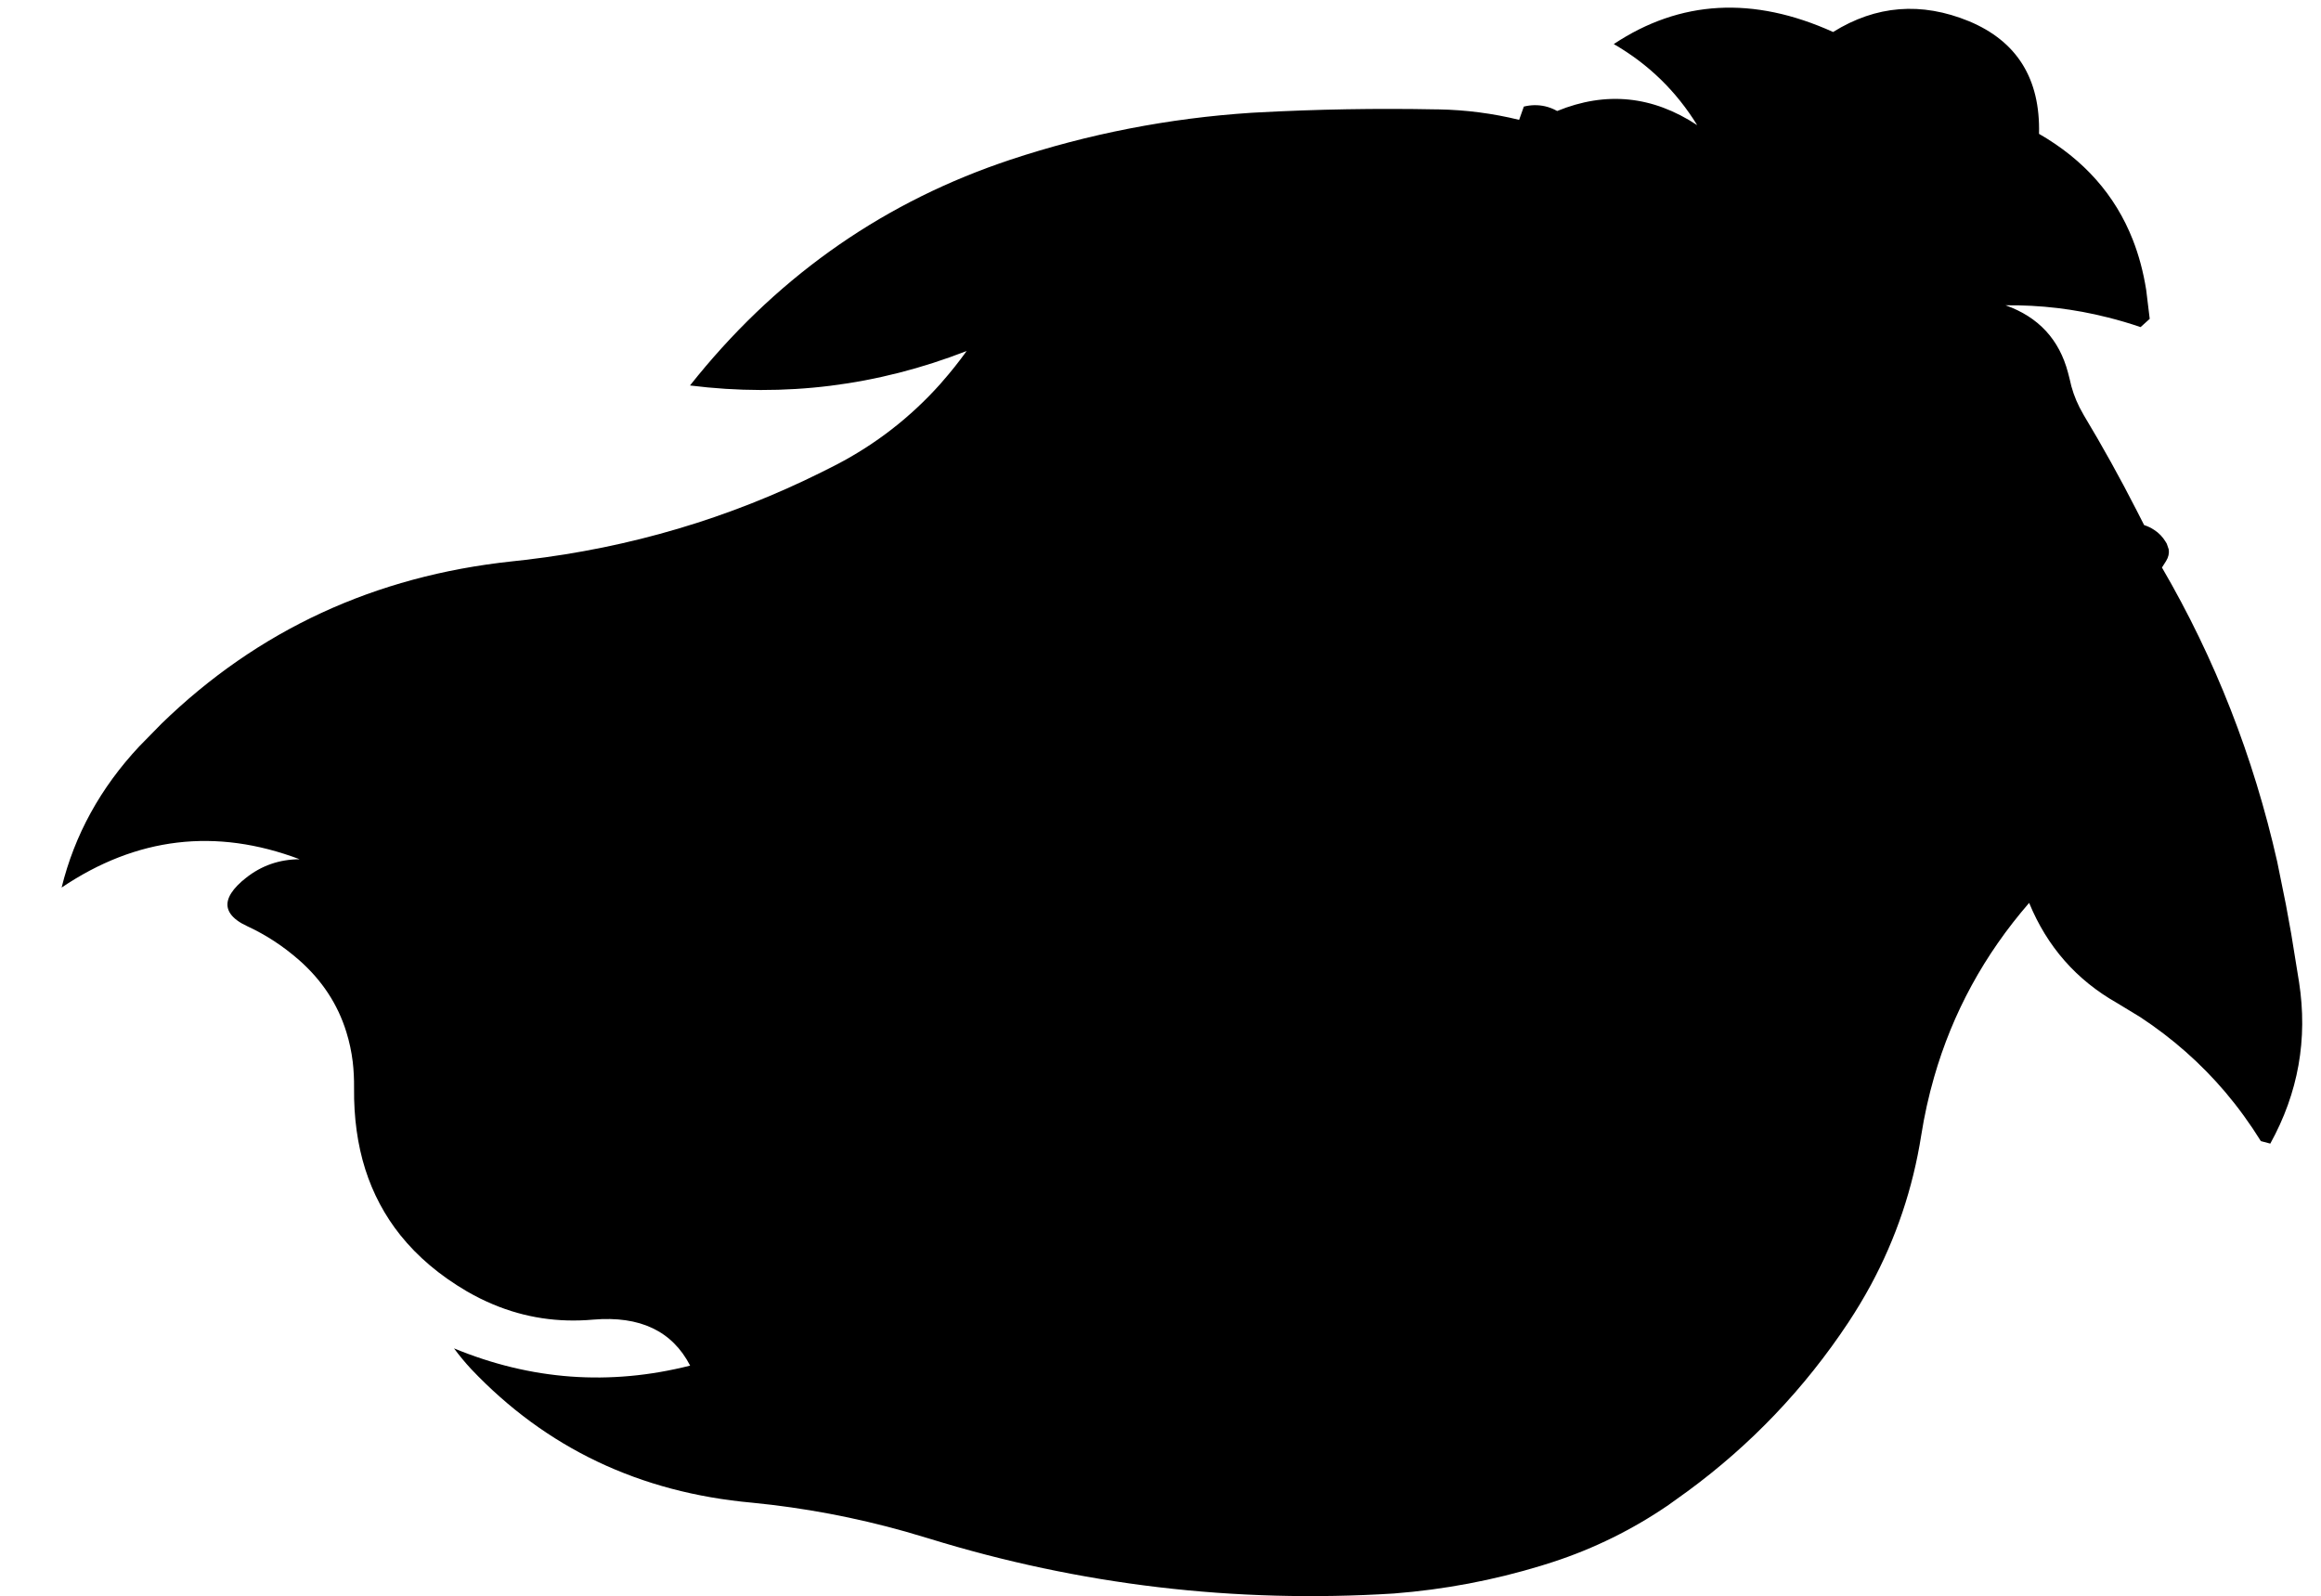 <?xml version="1.0" encoding="UTF-8" standalone="no"?>
<svg xmlns:xlink="http://www.w3.org/1999/xlink" height="541.4px" width="787.3px" xmlns="http://www.w3.org/2000/svg">
  <g transform="matrix(1.0, 0.0, 0.0, 1.0, 400.25, 269.45)">
    <path d="M-379.35 31.6 Q-341.25 5.9 -298.6 22.0 -308.95 22.05 -316.85 28.35 L-318.25 29.5 Q-324.5 35.05 -322.7 39.35 -321.7 41.75 -318.25 43.75 L-316.3 44.75 Q-306.9 49.1 -298.8 56.2 L-298.8 56.2 Q-287.1 66.5 -282.75 80.65 -281.25 85.45 -280.6 90.7 -280.1 95.0 -280.15 99.65 -280.3 114.65 -276.35 127.15 -272.4 139.55 -264.45 149.5 -255.65 160.5 -241.9 168.55 -237.5 171.1 -232.95 173.0 -216.85 179.75 -199.0 178.15 -175.25 176.15 -166.15 193.75 -207.05 204.1 -246.25 187.9 -243.55 191.55 -240.45 194.9 -202.35 235.1 -145.1 240.25 -118.65 242.85 -93.1 250.05 L-85.15 252.4 Q-8.3 276.1 72.55 271.05 98.2 269.05 122.6 261.6 L126.55 260.35 Q147.5 253.5 165.75 241.0 L172.15 236.4 Q204.45 212.7 226.7 179.15 230.8 172.95 234.3 166.5 247.2 142.65 251.45 115.6 253.05 105.5 255.8 95.95 265.2 63.15 288.05 36.8 297.2 59.05 317.85 70.75 321.8 73.15 325.75 75.55 342.1 86.3 354.6 101.0 361.15 108.75 366.65 117.6 L369.85 118.45 Q384.1 92.65 379.6 63.65 378.25 55.45 376.95 47.3 L375.15 37.4 372.2 22.85 Q360.1 -30.65 333.1 -76.95 L334.5 -79.15 Q335.7 -81.1 335.4 -83.1 L334.75 -85.0 334.4 -85.6 Q332.85 -88.2 330.4 -89.75 328.9 -90.75 327.05 -91.35 325.75 -93.9 324.45 -96.45 316.1 -112.8 306.6 -128.6 L305.15 -131.25 Q302.8 -135.9 301.8 -140.85 L301.25 -143.0 Q296.8 -159.95 280.05 -165.9 297.7 -166.1 314.65 -161.8 320.3 -160.4 325.85 -158.5 327.4 -159.9 328.95 -161.3 328.35 -166.25 327.75 -171.15 326.3 -180.25 323.2 -188.15 314.25 -210.9 291.4 -224.05 292.1 -252.05 267.65 -262.25 243.4 -272.2 221.55 -258.6 180.95 -276.95 147.15 -254.5 164.75 -244.35 175.45 -227.0 152.8 -241.95 127.95 -231.8 126.0 -232.9 123.85 -233.4 120.3 -234.2 116.65 -233.3 L115.05 -228.8 Q101.6 -232.1 87.6 -232.35 L87.0 -232.35 Q56.55 -232.95 26.2 -231.3 L24.3 -231.2 Q-17.8 -228.45 -57.6 -215.25 L-61.25 -214.0 Q-123.9 -192.05 -166.2 -138.7 -117.9 -132.65 -72.35 -150.4 -76.3 -144.9 -80.75 -139.85 L-81.35 -139.15 Q-96.4 -122.35 -116.4 -111.9 L-121.45 -109.35 Q-168.7 -85.8 -222.0 -79.55 L-226.5 -79.05 Q-296.45 -71.6 -345.45 -24.0 -349.25 -20.15 -353.0 -16.3 -372.75 4.8 -379.35 31.6" fill="#000000" fill-rule="evenodd" stroke="none">
      <animate attributeName="fill" dur="2s" repeatCount="indefinite" values="#000000;#000001"/>
      <animate attributeName="fill-opacity" dur="2s" repeatCount="indefinite" values="1.0;1.0"/>
      <animate attributeName="d" dur="2s" repeatCount="indefinite" values="M-379.35 31.6 Q-341.25 5.9 -298.6 22.0 -308.95 22.05 -316.85 28.35 L-318.25 29.5 Q-324.5 35.05 -322.7 39.35 -321.7 41.75 -318.25 43.75 L-316.3 44.75 Q-306.9 49.1 -298.8 56.2 L-298.8 56.2 Q-287.1 66.5 -282.75 80.65 -281.25 85.45 -280.6 90.7 -280.1 95.0 -280.15 99.65 -280.3 114.65 -276.35 127.15 -272.4 139.55 -264.45 149.5 -255.65 160.5 -241.9 168.55 -237.5 171.1 -232.95 173.0 -216.85 179.75 -199.0 178.15 -175.25 176.15 -166.15 193.75 -207.05 204.1 -246.25 187.9 -243.55 191.55 -240.45 194.9 -202.35 235.1 -145.1 240.25 -118.65 242.85 -93.1 250.05 L-85.15 252.4 Q-8.3 276.1 72.55 271.05 98.2 269.05 122.6 261.6 L126.55 260.35 Q147.5 253.5 165.75 241.0 L172.15 236.4 Q204.45 212.7 226.7 179.15 230.8 172.95 234.3 166.5 247.2 142.65 251.45 115.6 253.05 105.5 255.8 95.95 265.2 63.15 288.05 36.8 297.2 59.05 317.85 70.75 321.8 73.15 325.75 75.55 342.1 86.3 354.6 101.0 361.15 108.75 366.65 117.6 L369.85 118.45 Q384.1 92.65 379.6 63.65 378.25 55.45 376.95 47.3 L375.15 37.4 372.2 22.85 Q360.1 -30.65 333.1 -76.95 L334.5 -79.15 Q335.7 -81.1 335.4 -83.1 L334.75 -85.0 334.4 -85.6 Q332.85 -88.2 330.4 -89.75 328.9 -90.75 327.05 -91.35 325.75 -93.9 324.45 -96.45 316.1 -112.8 306.6 -128.6 L305.15 -131.25 Q302.8 -135.9 301.8 -140.85 L301.25 -143.0 Q296.8 -159.95 280.05 -165.9 297.7 -166.1 314.65 -161.8 320.3 -160.4 325.85 -158.5 327.4 -159.9 328.95 -161.3 328.35 -166.25 327.75 -171.15 326.3 -180.25 323.2 -188.15 314.25 -210.9 291.4 -224.05 292.1 -252.05 267.65 -262.25 243.4 -272.2 221.55 -258.6 180.95 -276.95 147.15 -254.5 164.75 -244.35 175.45 -227.0 152.8 -241.95 127.95 -231.8 126.0 -232.9 123.85 -233.4 120.3 -234.2 116.65 -233.3 L115.05 -228.8 Q101.6 -232.1 87.6 -232.35 L87.0 -232.35 Q56.55 -232.95 26.2 -231.3 L24.3 -231.2 Q-17.8 -228.45 -57.6 -215.25 L-61.25 -214.0 Q-123.9 -192.05 -166.2 -138.7 -117.9 -132.65 -72.35 -150.4 -76.3 -144.9 -80.75 -139.85 L-81.35 -139.15 Q-96.4 -122.35 -116.4 -111.9 L-121.45 -109.35 Q-168.7 -85.8 -222.0 -79.55 L-226.5 -79.05 Q-296.45 -71.6 -345.45 -24.0 -349.25 -20.15 -353.0 -16.3 -372.75 4.8 -379.35 31.6;M-400.25 -7.9 Q-352.8 28.1 -307.45 23.35 -312.3 24.85 -345.4 39.45 L-348.75 40.95 Q-375.15 52.6 -363.3 54.3 -358.9 54.9 -349.2 54.15 L-343.8 53.8 Q-312.1 52.15 -296.15 61.95 L-296.15 61.95 Q-267.55 79.35 -239.0 96.75 -224.5 105.55 -221.5 113.4 -219.65 118.3 -222.25 122.8 -226.95 130.95 -246.3 137.9 -271.8 147.05 -267.2 154.05 -263.9 159.0 -245.55 162.85 -241.55 163.65 -237.55 164.4 -220.15 167.35 -208.3 171.0 -182.2 179.05 -183.35 190.35 -236.5 193.5 -248.1 254.7 -244.05 251.15 -240.0 247.6 -170.1 188.35 -126.75 226.45 -114.55 243.25 -85.15 252.4 L-77.55 254.7 Q-4.3 275.85 72.55 271.05 96.3 269.2 119.0 262.65 L122.6 261.6 Q142.3 255.7 159.65 244.95 L165.75 241.0 Q196.6 219.85 218.85 190.25 222.8 184.7 226.7 179.15 240.8 157.85 247.5 133.85 250.0 124.9 251.45 115.6 258.55 70.8 262.8 51.7 284.45 87.7 306.15 96.9 312.15 99.45 318.15 99.95 345.8 102.2 366.65 117.6 375.5 128.4 384.35 139.2 L387.05 142.5 Q384.9 106.45 381.95 81.35 380.85 71.7 379.6 63.65 L377.9 52.9 375.15 37.4 Q364.45 -20.6 336.85 -70.45 L335.35 -73.05 Q334.2 -75.0 333.1 -76.95 L334.2 -78.65 334.5 -79.15 Q336.25 -82.05 334.75 -85.0 333.75 -86.9 332.3 -88.3 330.15 -90.35 327.05 -91.35 318.3 -108.85 308.3 -125.75 L306.6 -128.6 Q303.75 -133.4 302.35 -138.5 L301.8 -140.85 Q297.85 -159.6 280.05 -165.9 303.55 -166.2 325.85 -158.5 333.75 -159.9 341.6 -161.3 339.55 -162.05 337.6 -163.05 333.3 -165.2 329.3 -168.5 323.0 -173.65 317.35 -181.7 306.45 -197.25 291.4 -224.05 292.1 -252.05 267.65 -262.25 243.4 -272.2 221.55 -258.6 183.75 -264.05 146.0 -269.45 164.75 -244.35 175.45 -227.0 152.8 -241.95 127.95 -231.8 126.0 -232.9 123.85 -233.4 120.3 -234.2 116.65 -233.3 L115.05 -228.8 Q101.9 -232.05 88.2 -232.35 L87.6 -232.35 Q57.8 -232.95 28.1 -231.4 L26.2 -231.3 Q-15.0 -228.85 -54.0 -216.4 L-57.6 -215.25 Q-122.65 -193.6 -176.5 -166.25 -117.9 -132.65 -94.15 -142.35 -93.45 -138.2 -95.6 -130.0 L-95.7 -129.65 Q-98.35 -122.05 -128.0 -106.0 L-132.8 -103.45 Q-167.8 -85.1 -226.5 -79.05 L-230.85 -78.75 Q-316.4 -71.75 -346.5 -34.25 -349.85 -30.05 -353.4 -26.5 -374.1 -5.8 -400.25 -7.9"/>
    </path>
    <path d="M-379.35 31.6 Q-372.75 4.8 -353.0 -16.3 -349.25 -20.15 -345.45 -24.0 -296.45 -71.6 -226.5 -79.05 L-222.0 -79.55 Q-168.7 -85.8 -121.45 -109.35 L-116.4 -111.9 Q-96.4 -122.35 -81.35 -139.15 L-80.75 -139.85 Q-76.3 -144.9 -72.35 -150.4 -117.9 -132.65 -166.2 -138.7 -123.9 -192.05 -61.25 -214.0 L-57.6 -215.25 Q-17.8 -228.45 24.3 -231.2 L26.2 -231.3 Q56.55 -232.95 87.0 -232.35 L87.6 -232.35 Q101.6 -232.1 115.05 -228.8 L116.65 -233.3 Q120.3 -234.2 123.85 -233.4 126.0 -232.9 127.95 -231.8 152.8 -241.95 175.45 -227.0 164.75 -244.35 147.15 -254.5 180.95 -276.95 221.55 -258.6 243.4 -272.2 267.65 -262.25 292.1 -252.05 291.4 -224.05 314.25 -210.9 323.2 -188.15 326.3 -180.25 327.75 -171.15 328.35 -166.25 328.95 -161.3 327.4 -159.9 325.85 -158.5 320.3 -160.4 314.65 -161.8 297.7 -166.1 280.05 -165.9 296.8 -159.95 301.25 -143.0 L301.8 -140.85 Q302.8 -135.9 305.15 -131.25 L306.6 -128.6 Q316.1 -112.8 324.45 -96.45 325.75 -93.9 327.05 -91.35 328.9 -90.75 330.4 -89.75 332.85 -88.2 334.4 -85.6 L334.75 -85.0 335.4 -83.1 Q335.7 -81.1 334.5 -79.15 L333.1 -76.95 Q360.1 -30.65 372.2 22.85 L375.15 37.4 376.95 47.3 Q378.25 55.45 379.6 63.65 384.1 92.65 369.85 118.45 L366.65 117.6 Q361.15 108.75 354.6 101.0 342.1 86.3 325.75 75.55 321.8 73.15 317.85 70.75 297.2 59.05 288.05 36.8 265.2 63.15 255.8 95.95 253.05 105.5 251.45 115.6 247.2 142.65 234.3 166.5 230.8 172.95 226.7 179.15 204.45 212.7 172.15 236.4 L165.75 241.0 Q147.5 253.5 126.55 260.35 L122.6 261.6 Q98.2 269.05 72.55 271.05 -8.3 276.1 -85.15 252.4 L-93.1 250.05 Q-118.65 242.85 -145.1 240.25 -202.35 235.1 -240.45 194.9 -243.55 191.55 -246.25 187.9 -207.05 204.1 -166.15 193.75 -175.25 176.15 -199.0 178.15 -216.85 179.75 -232.95 173.0 -237.5 171.1 -241.9 168.55 -255.65 160.5 -264.45 149.5 -272.4 139.55 -276.35 127.15 -280.3 114.65 -280.15 99.65 -280.1 95.0 -280.6 90.7 -281.25 85.45 -282.75 80.65 -287.1 66.5 -298.8 56.2 L-298.8 56.2 Q-306.9 49.1 -316.3 44.75 L-318.25 43.75 Q-321.7 41.75 -322.7 39.35 -324.5 35.05 -318.25 29.5 L-316.85 28.35 Q-308.95 22.05 -298.6 22.0 -341.25 5.9 -379.35 31.6" fill="none" stroke="#000000" stroke-linecap="round" stroke-linejoin="round" stroke-opacity="0.0" stroke-width="1.0">
      <animate attributeName="stroke" dur="2s" repeatCount="indefinite" values="#000000;#000001"/>
      <animate attributeName="stroke-width" dur="2s" repeatCount="indefinite" values="0.0;0.0"/>
      <animate attributeName="fill-opacity" dur="2s" repeatCount="indefinite" values="0.0;0.0"/>
      <animate attributeName="d" dur="2s" repeatCount="indefinite" values="M-379.35 31.6 Q-372.75 4.8 -353.0 -16.3 -349.25 -20.15 -345.45 -24.0 -296.45 -71.6 -226.5 -79.05 L-222.0 -79.55 Q-168.7 -85.8 -121.45 -109.35 L-116.4 -111.9 Q-96.4 -122.35 -81.35 -139.15 L-80.75 -139.85 Q-76.3 -144.9 -72.35 -150.4 -117.9 -132.65 -166.2 -138.7 -123.9 -192.05 -61.25 -214.0 L-57.6 -215.25 Q-17.8 -228.45 24.3 -231.2 L26.2 -231.3 Q56.55 -232.95 87.0 -232.35 L87.6 -232.35 Q101.6 -232.1 115.05 -228.8 L116.65 -233.3 Q120.3 -234.2 123.85 -233.4 126.0 -232.9 127.95 -231.8 152.8 -241.95 175.45 -227.0 164.75 -244.35 147.15 -254.5 180.95 -276.95 221.55 -258.6 243.4 -272.2 267.65 -262.25 292.1 -252.05 291.4 -224.05 314.25 -210.9 323.2 -188.15 326.3 -180.25 327.75 -171.15 328.35 -166.25 328.95 -161.3 327.4 -159.9 325.85 -158.5 320.3 -160.4 314.65 -161.8 297.7 -166.1 280.05 -165.9 296.8 -159.95 301.25 -143.0 L301.8 -140.85 Q302.8 -135.9 305.15 -131.25 L306.6 -128.6 Q316.1 -112.8 324.45 -96.45 325.75 -93.9 327.05 -91.35 328.9 -90.75 330.4 -89.75 332.85 -88.2 334.4 -85.6 L334.75 -85.0 335.4 -83.1 Q335.7 -81.1 334.5 -79.15 L333.1 -76.95 Q360.1 -30.65 372.2 22.85 L375.15 37.4 376.95 47.3 Q378.25 55.45 379.6 63.65 384.1 92.65 369.85 118.45 L366.65 117.6 Q361.15 108.75 354.6 101.0 342.1 86.3 325.75 75.55 321.8 73.15 317.85 70.75 297.2 59.05 288.05 36.8 265.2 63.15 255.8 95.95 253.05 105.5 251.45 115.6 247.2 142.65 234.3 166.5 230.8 172.95 226.7 179.15 204.45 212.7 172.15 236.4 L165.75 241.0 Q147.5 253.5 126.55 260.35 L122.6 261.6 Q98.2 269.05 72.55 271.05 -8.3 276.1 -85.15 252.4 L-93.1 250.05 Q-118.65 242.85 -145.1 240.25 -202.35 235.1 -240.45 194.9 -243.55 191.55 -246.25 187.9 -207.05 204.1 -166.15 193.75 -175.25 176.15 -199.0 178.15 -216.85 179.75 -232.95 173.0 -237.5 171.1 -241.9 168.55 -255.65 160.5 -264.45 149.5 -272.4 139.55 -276.35 127.15 -280.3 114.65 -280.15 99.65 -280.1 95.0 -280.6 90.7 -281.25 85.45 -282.75 80.65 -287.1 66.5 -298.8 56.2 L-298.8 56.2 Q-306.9 49.1 -316.3 44.75 L-318.25 43.75 Q-321.7 41.75 -322.7 39.35 -324.5 35.05 -318.25 29.5 L-316.85 28.35 Q-308.95 22.05 -298.6 22.0 -341.25 5.9 -379.35 31.6;M-400.25 -7.9 Q-374.1 -5.8 -353.4 -26.5 -349.85 -30.05 -346.5 -34.25 -316.4 -71.75 -230.85 -78.75 L-226.5 -79.05 Q-167.8 -85.1 -132.8 -103.45 L-128.0 -106.0 Q-98.35 -122.05 -95.7 -129.65 L-95.6 -130.0 Q-93.45 -138.2 -94.15 -142.35 -117.9 -132.65 -176.5 -166.25 -122.65 -193.6 -57.6 -215.25 L-54.0 -216.4 Q-15.0 -228.85 26.2 -231.3 L28.1 -231.4 Q57.8 -232.95 87.6 -232.35 L88.2 -232.35 Q101.9 -232.05 115.05 -228.8 L116.65 -233.3 Q120.3 -234.2 123.85 -233.4 126.0 -232.9 127.95 -231.8 152.8 -241.95 175.45 -227.0 164.75 -244.35 146.0 -269.45 183.75 -264.05 221.55 -258.6 243.4 -272.2 267.65 -262.25 292.1 -252.05 291.4 -224.05 306.45 -197.25 317.35 -181.7 323.0 -173.65 329.3 -168.5 333.3 -165.2 337.6 -163.05 339.55 -162.05 341.6 -161.3 333.75 -159.9 325.85 -158.5 303.55 -166.2 280.05 -165.9 297.85 -159.6 301.8 -140.85 L302.35 -138.5 Q303.75 -133.4 306.6 -128.6 L308.3 -125.75 Q318.3 -108.85 327.05 -91.35 330.15 -90.35 332.3 -88.3 333.75 -86.9 334.75 -85.0 336.25 -82.05 334.5 -79.15 L334.2 -78.65 333.1 -76.95 Q334.2 -75.0 335.35 -73.05 L336.85 -70.45 Q364.45 -20.6 375.15 37.4 L377.9 52.9 379.6 63.65 Q380.85 71.7 381.95 81.35 384.9 106.45 387.05 142.5 L384.35 139.2 Q375.5 128.4 366.65 117.6 345.8 102.2 318.15 99.95 312.15 99.45 306.15 96.9 284.45 87.7 262.8 51.7 258.55 70.8 251.45 115.6 250.0 124.9 247.5 133.85 240.8 157.85 226.7 179.15 222.8 184.7 218.85 190.25 196.6 219.85 165.75 241.0 L159.65 244.95 Q142.3 255.7 122.6 261.6 L119.0 262.65 Q96.3 269.2 72.55 271.05 -4.3 275.85 -77.55 254.7 L-85.15 252.4 Q-114.55 243.25 -126.75 226.45 -170.1 188.35 -240.0 247.6 -244.05 251.15 -248.1 254.7 -236.5 193.5 -183.35 190.35 -182.2 179.05 -208.3 171.0 -220.15 167.35 -237.55 164.4 -241.55 163.65 -245.55 162.85 -263.9 159.0 -267.2 154.05 -271.8 147.05 -246.3 137.9 -226.95 130.95 -222.25 122.8 -219.65 118.3 -221.5 113.4 -224.5 105.55 -239.0 96.75 -267.55 79.35 -296.15 61.95 L-296.15 61.95 Q-312.1 52.15 -343.8 53.8 L-349.2 54.15 Q-358.9 54.9 -363.3 54.3 -375.15 52.6 -348.75 40.95 L-345.4 39.45 Q-312.3 24.85 -307.45 23.35 -352.8 28.1 -400.25 -7.9"/>
    </path>
  </g>
</svg>

